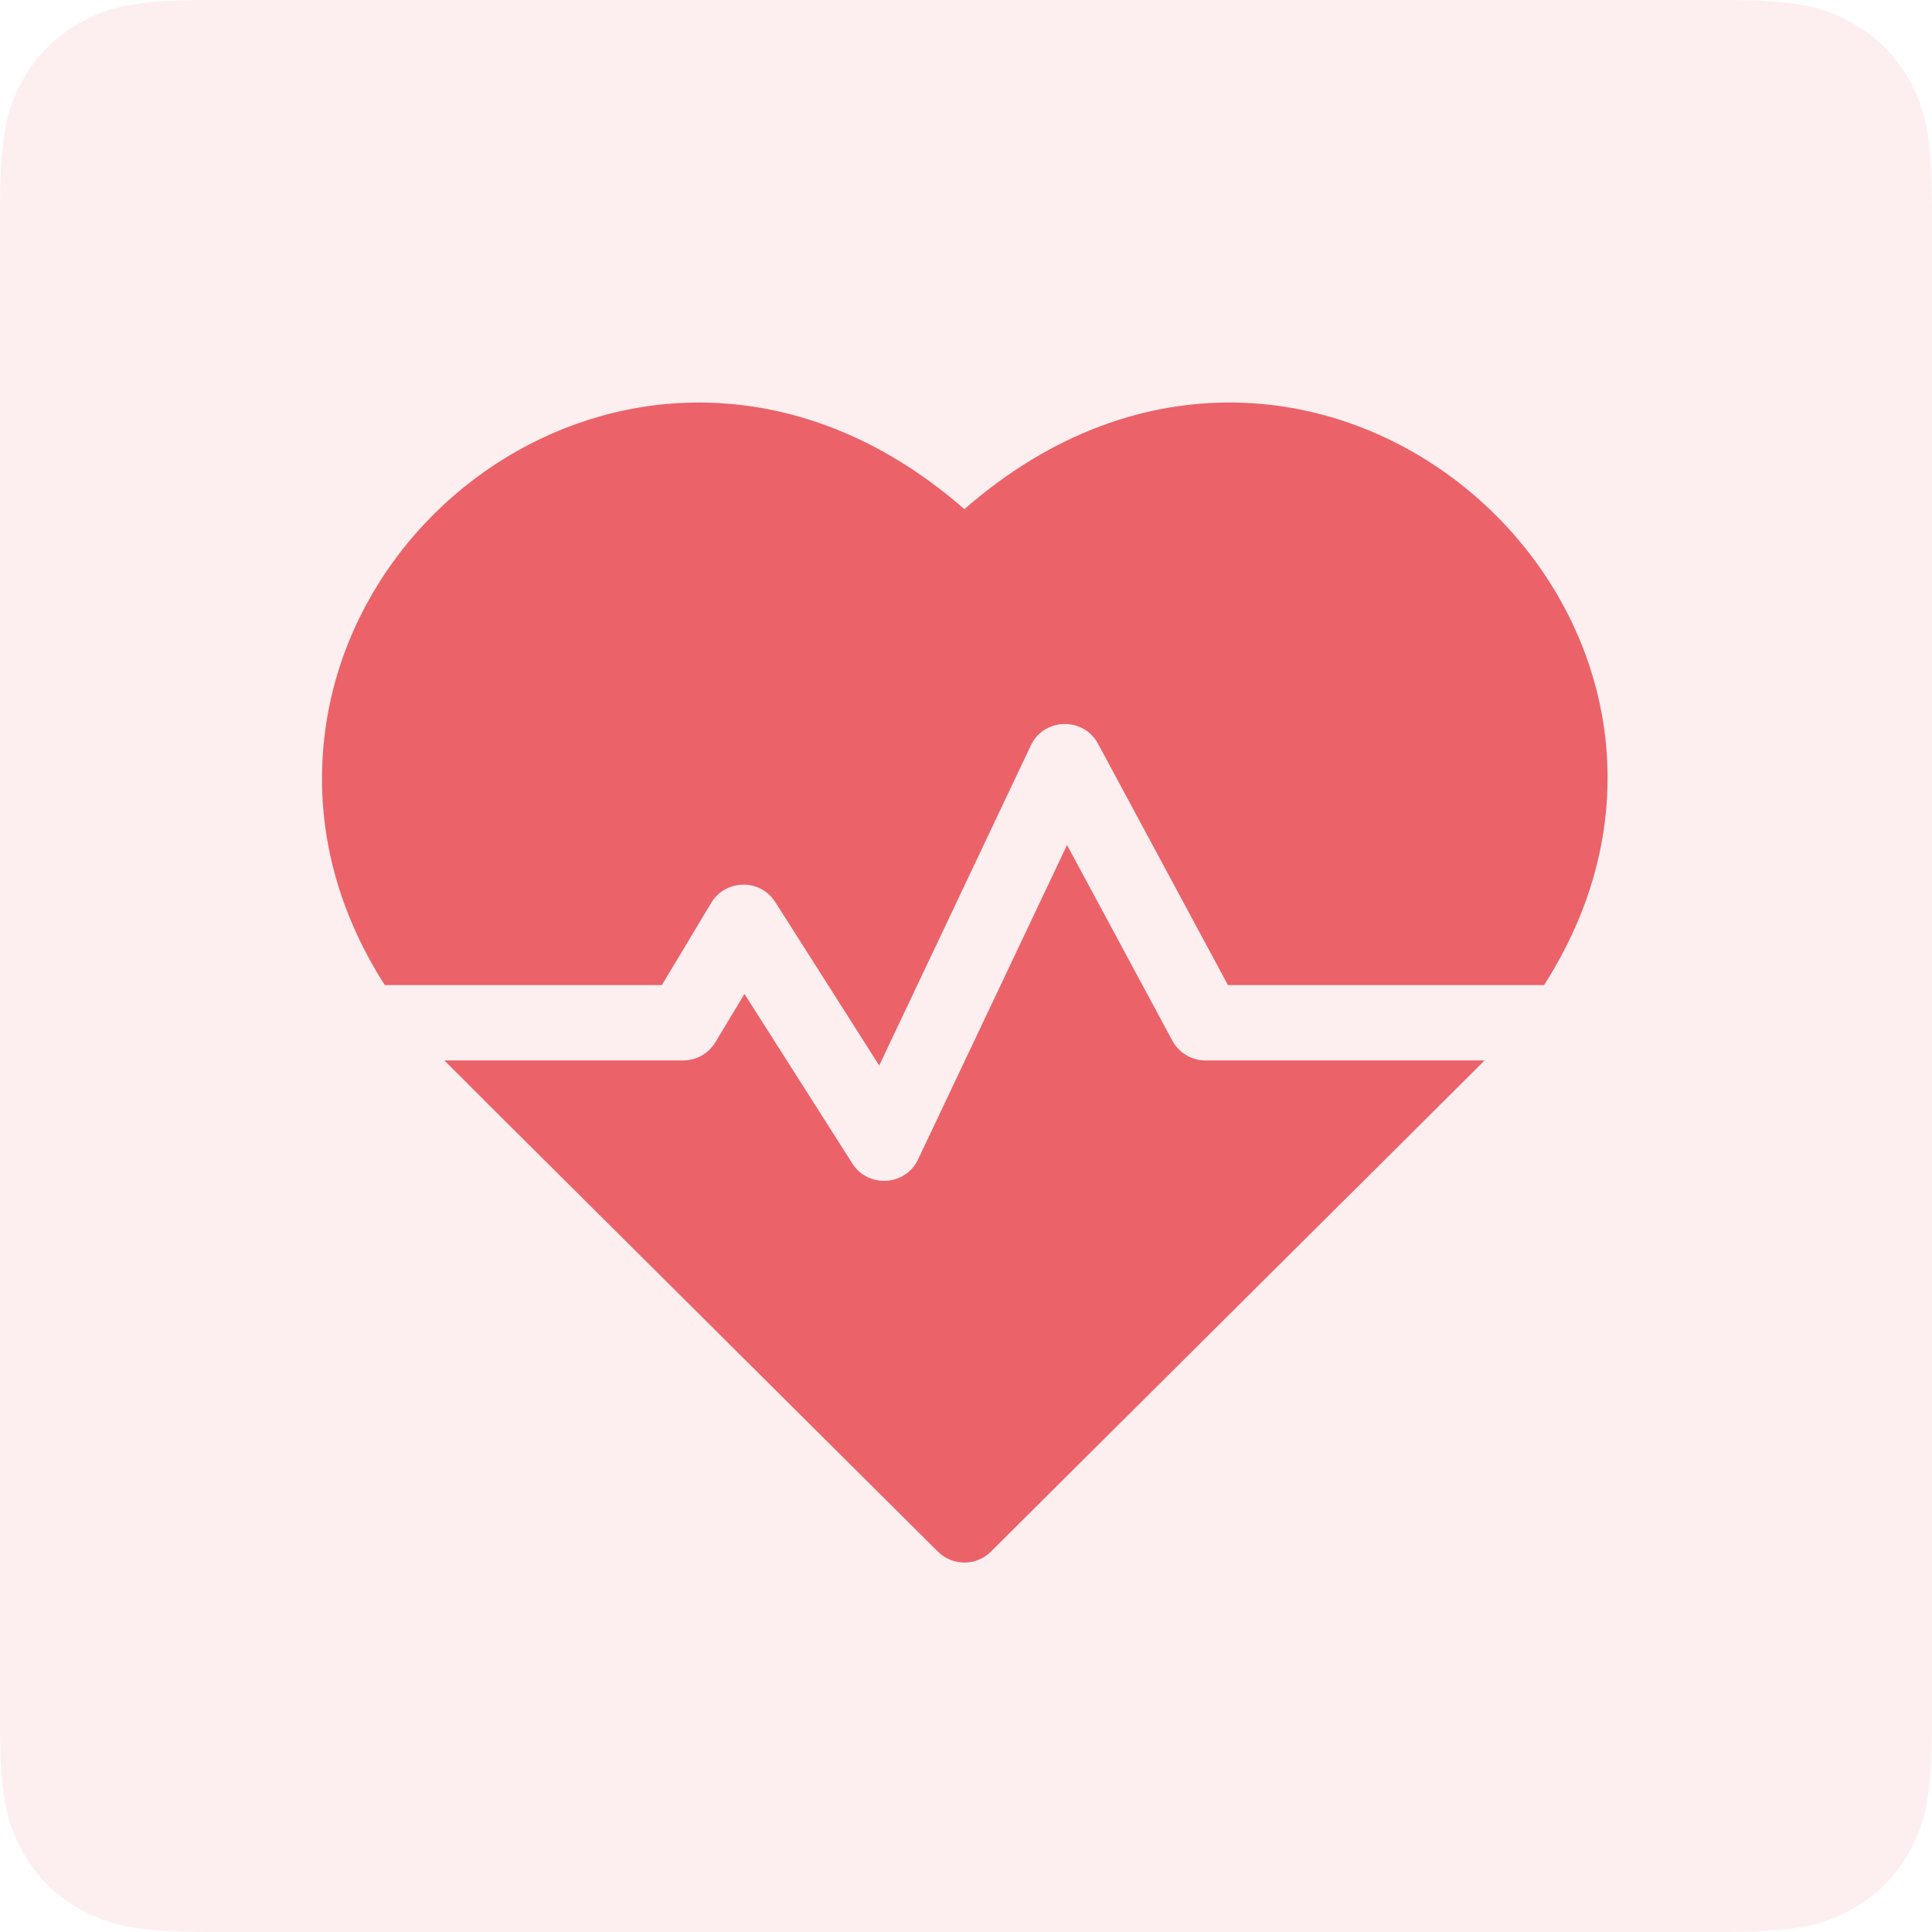 <?xml version="1.0" encoding="UTF-8"?>
<svg width="24px" height="24px" viewBox="0 0 24 24" version="1.1" xmlns="http://www.w3.org/2000/svg" xmlns:xlink="http://www.w3.org/1999/xlink">
    <title>3F00C462-626F-4BD3-99F5-BB022C4A276D</title>
    <g id="Page-1" stroke="none" stroke-width="1" fill="none" fill-rule="evenodd">
        <g id="Home-—-Menu-—-Solutions" transform="translate(-696, -97)" fill="#EB6269">
            <g id="Group-13" transform="translate(412, 55)">
                <g id="ic_menu_healthcare" transform="translate(284, 42)">
                    <path d="M2.564,-1.03584031e-16 L21.436,1.03584031e-16 C22.328,-6.01853049e-17 22.651,0.093 22.977,0.267 C23.303,0.441 23.559,0.697 23.733,1.023 C23.907,1.349 24,1.672 24,2.564 L24,21.436 C24,22.328 23.907,22.651 23.733,22.977 C23.559,23.303 23.303,23.559 22.977,23.733 C22.651,23.907 22.328,24 21.436,24 L2.564,24 C1.672,24 1.349,23.907 1.023,23.733 C0.697,23.559 0.441,23.303 0.267,22.977 C0.093,22.651 4.01235366e-17,22.328 -6.90560205e-17,21.436 L6.90560205e-17,2.564 C-4.01235366e-17,1.672 0.093,1.349 0.267,1.023 C0.441,0.697 0.697,0.441 1.023,0.267 C1.349,0.093 1.672,6.01853049e-17 2.564,-1.03584031e-16 Z" id="Rectangle" opacity="0.1"></path>
                    <path d="M13.255,10.497 L14.563,12.927 C14.644,13.078 14.802,13.173 14.975,13.173 L14.975,13.173 L18.441,13.173 L18.441,13.173 L18.431,13.183 C18.43,13.184 18.429,13.185 18.428,13.186 C18.413,13.202 18.4,13.215 18.354,13.261 L18.095,13.519 C17.933,13.681 17.687,13.926 17.31,14.301 L17.126,14.484 C17.062,14.548 16.994,14.615 16.923,14.686 L16.699,14.908 C15.8,15.803 14.424,17.172 12.31,19.274 C12.128,19.456 11.833,19.456 11.65,19.274 C9.166,16.803 7.698,15.343 6.828,14.477 L6.644,14.294 C6.557,14.207 6.477,14.128 6.403,14.054 L6.264,13.916 C6.242,13.894 6.221,13.873 6.201,13.853 L6.085,13.738 C6.067,13.72 6.05,13.703 6.033,13.686 L5.898,13.551 C5.884,13.538 5.871,13.525 5.859,13.512 L5.543,13.196 C5.54,13.194 5.538,13.191 5.536,13.189 L5.524,13.176 L5.524,13.176 L5.52,13.173 L8.487,13.173 C8.652,13.173 8.804,13.086 8.888,12.945 L8.888,12.945 L9.248,12.347 L10.588,14.453 C10.785,14.763 11.248,14.734 11.405,14.402 L11.405,14.402 L13.255,10.497 Z M11.98,6.325 C16.341,2.512 22.089,7.691 19.181,12.237 L19.181,12.237 L15.254,12.237 L13.64,9.239 C13.459,8.903 12.969,8.914 12.805,9.261 L12.805,9.261 L10.922,13.236 L9.631,11.206 C9.443,10.911 9.012,10.92 8.835,11.216 L8.835,11.216 L8.222,12.237 L4.78,12.237 C4.249,11.407 3.982,10.507 4.001,9.582 C4.073,5.956 8.499,3.281 11.98,6.325 Z" id="Combined-Shape" fill-rule="nonzero"></path>
                </g>
            </g>
        </g>
    </g>
</svg>